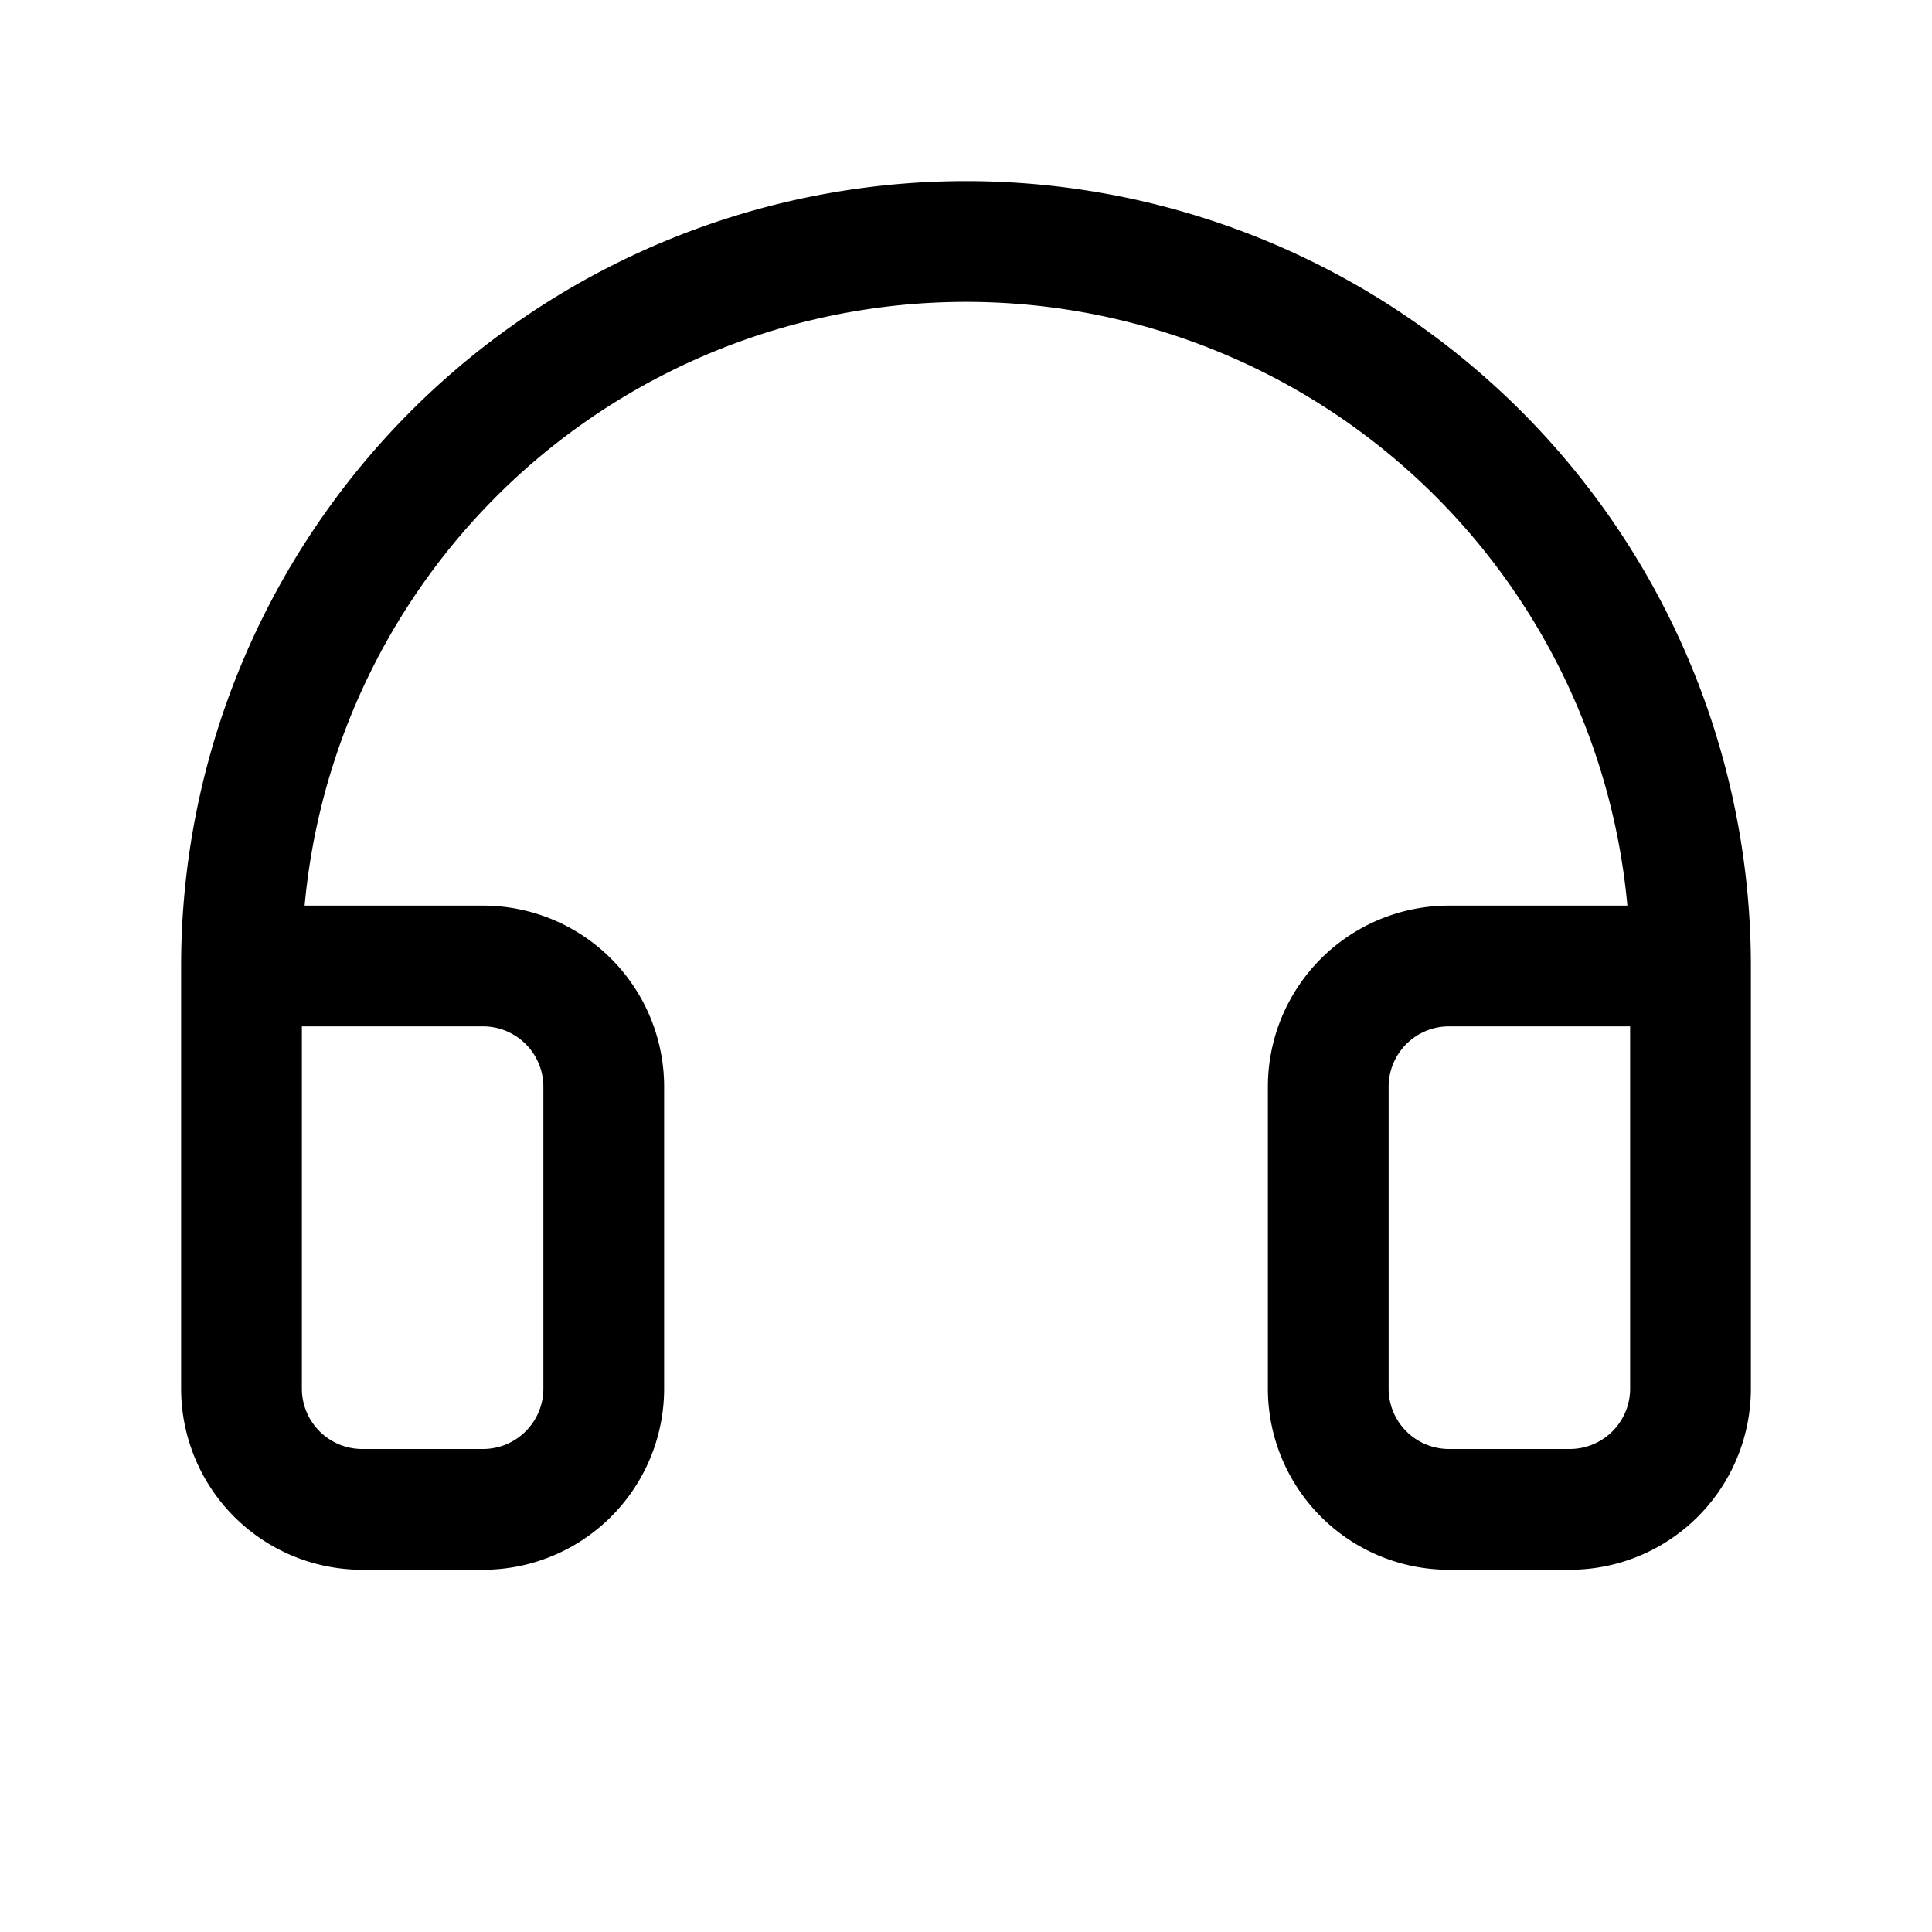 <svg xmlns="http://www.w3.org/2000/svg" viewBox="0 0 256 256"><rect width="256" height="256" fill="none"/><path d="M224,128H192a16,16,0,0,0-16,16v40a16,16,0,0,0,16,16h16a16,16,0,0,0,16-16V128a96,96,0,1,0-192,0v56a16,16,0,0,0,16,16H64a16,16,0,0,0,16-16V144a16,16,0,0,0-16-16H32" fill="none" stroke="currentColor" stroke-linecap="round" stroke-linejoin="round" stroke-width="16"/></svg>
